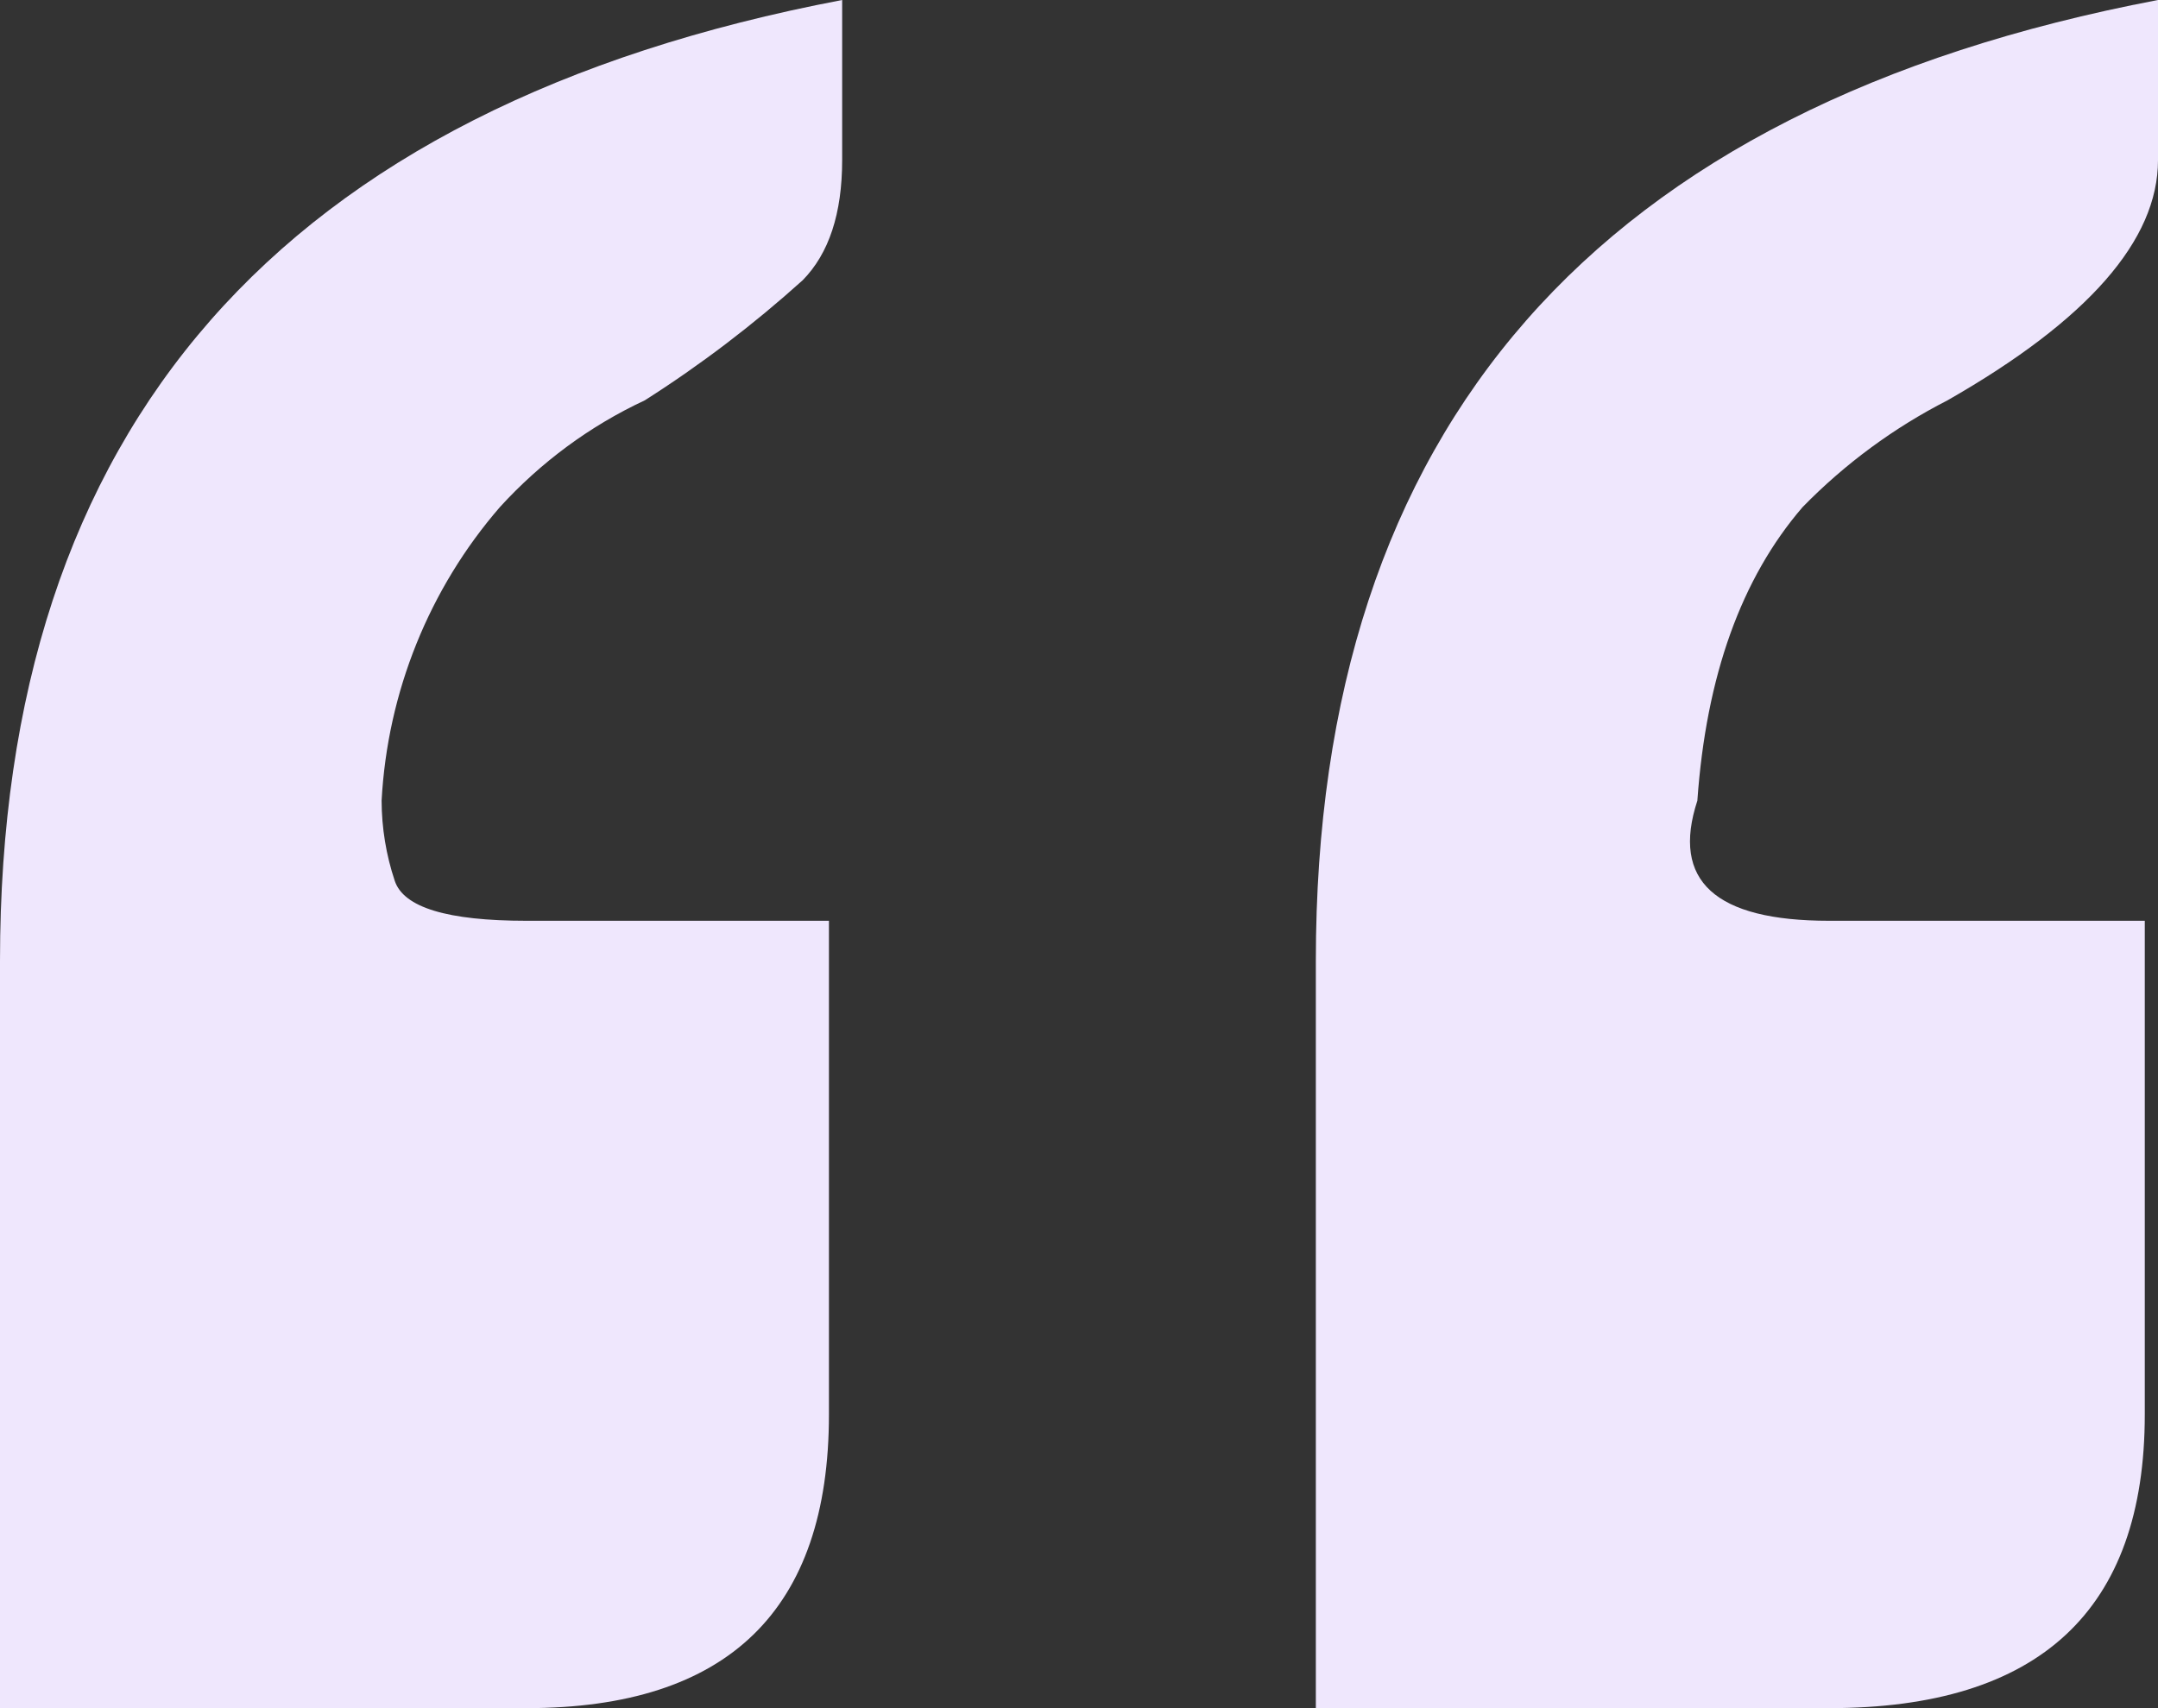 <svg width="24" height="19" viewBox="0 0 24 19" fill="none" xmlns="http://www.w3.org/2000/svg">
<rect x="0" y="0" width="24" height="19" fill="#333333" stroke="none"/>
<path d="M5.854 19H0V10.687C0 7.719 0.78 5.344 2.341 3.563C3.902 1.782 6.244 0.594 9.366 0V1.781C9.366 2.375 9.219 2.82 8.927 3.117C8.379 3.611 7.792 4.058 7.171 4.453C6.562 4.737 6.015 5.141 5.56 5.64C4.773 6.548 4.309 7.699 4.244 8.906C4.245 9.209 4.294 9.51 4.39 9.797C4.488 10.094 4.976 10.242 5.854 10.242H9.219V15.733C9.219 17.911 8.097 19 5.854 19ZM20.341 19H14.634V10.687C14.634 7.719 15.414 5.344 16.975 3.563C18.536 1.782 20.878 0.594 24 0V1.781C24 2.672 23.22 3.562 21.659 4.453C21.062 4.758 20.518 5.159 20.048 5.64C19.365 6.432 18.975 7.521 18.877 8.906C18.585 9.797 19.073 10.242 20.341 10.242H23.853V15.733C23.853 17.911 22.683 19 20.341 19Z" fill="#EFE7FD"/>
</svg>
